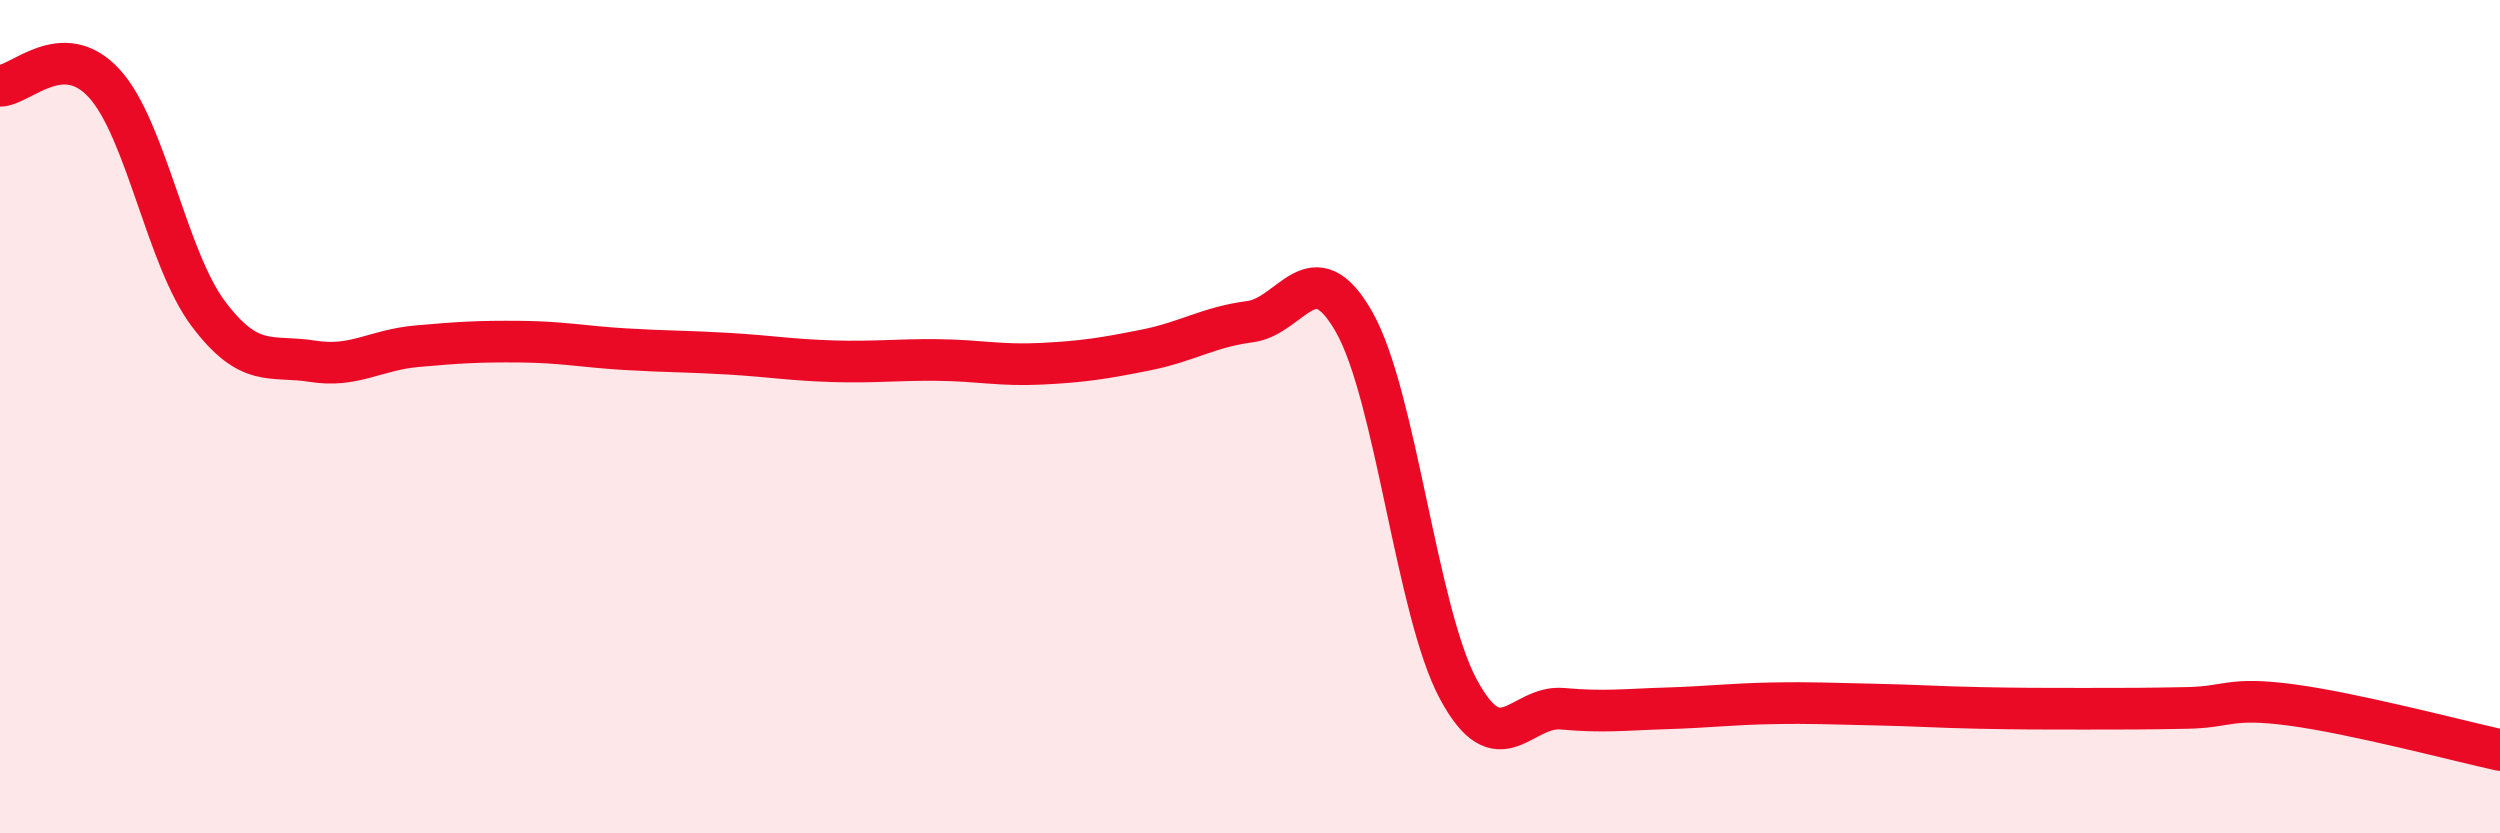
    <svg width="60" height="20" viewBox="0 0 60 20" xmlns="http://www.w3.org/2000/svg">
      <path
        d="M 0,2.06 C 0.5,2.05 1.5,0.91 2.5,2 C 3.5,3.09 4,6.2 5,7.53 C 6,8.86 6.5,8.51 7.5,8.67 C 8.5,8.83 9,8.4 10,8.31 C 11,8.22 11.5,8.19 12.5,8.2 C 13.5,8.21 14,8.32 15,8.38 C 16,8.44 16.5,8.43 17.5,8.49 C 18.5,8.55 19,8.64 20,8.67 C 21,8.7 21.5,8.63 22.5,8.64 C 23.5,8.65 24,8.78 25,8.73 C 26,8.68 26.5,8.6 27.5,8.4 C 28.5,8.2 29,7.85 30,7.72 C 31,7.59 31.5,5.97 32.5,7.73 C 33.5,9.49 34,14.68 35,16.54 C 36,18.4 36.5,16.92 37.5,17.01 C 38.5,17.1 39,17.03 40,17 C 41,16.97 41.5,16.9 42.5,16.88 C 43.5,16.86 44,16.89 45,16.91 C 46,16.93 46.5,16.97 47.5,16.99 C 48.5,17.01 49,17.01 50,17.01 C 51,17.01 51.5,17.01 52.5,16.99 C 53.5,16.97 53.5,16.72 55,16.92 C 56.5,17.12 59,17.78 60,18L60 20L0 20Z"
        fill="#EB0A25"
        opacity="0.1"
        stroke-linecap="round"
        stroke-linejoin="round"
      />
      <path
        d="M 0,2.06 C 0.5,2.05 1.5,0.91 2.5,2 C 3.5,3.09 4,6.2 5,7.53 C 6,8.86 6.5,8.51 7.5,8.67 C 8.5,8.83 9,8.4 10,8.31 C 11,8.22 11.5,8.19 12.5,8.2 C 13.5,8.21 14,8.32 15,8.38 C 16,8.44 16.5,8.43 17.5,8.49 C 18.5,8.55 19,8.64 20,8.67 C 21,8.7 21.5,8.63 22.5,8.64 C 23.5,8.65 24,8.78 25,8.73 C 26,8.68 26.5,8.6 27.5,8.4 C 28.5,8.2 29,7.85 30,7.72 C 31,7.59 31.5,5.97 32.5,7.73 C 33.5,9.49 34,14.68 35,16.54 C 36,18.4 36.5,16.92 37.5,17.01 C 38.5,17.1 39,17.03 40,17 C 41,16.97 41.5,16.9 42.5,16.88 C 43.5,16.86 44,16.89 45,16.91 C 46,16.93 46.5,16.97 47.5,16.99 C 48.5,17.01 49,17.01 50,17.01 C 51,17.01 51.5,17.01 52.5,16.99 C 53.5,16.97 53.5,16.72 55,16.92 C 56.5,17.12 59,17.78 60,18"
        stroke="#EB0A25"
        stroke-width="1"
        fill="none"
        stroke-linecap="round"
        stroke-linejoin="round"
      />
    </svg>
  